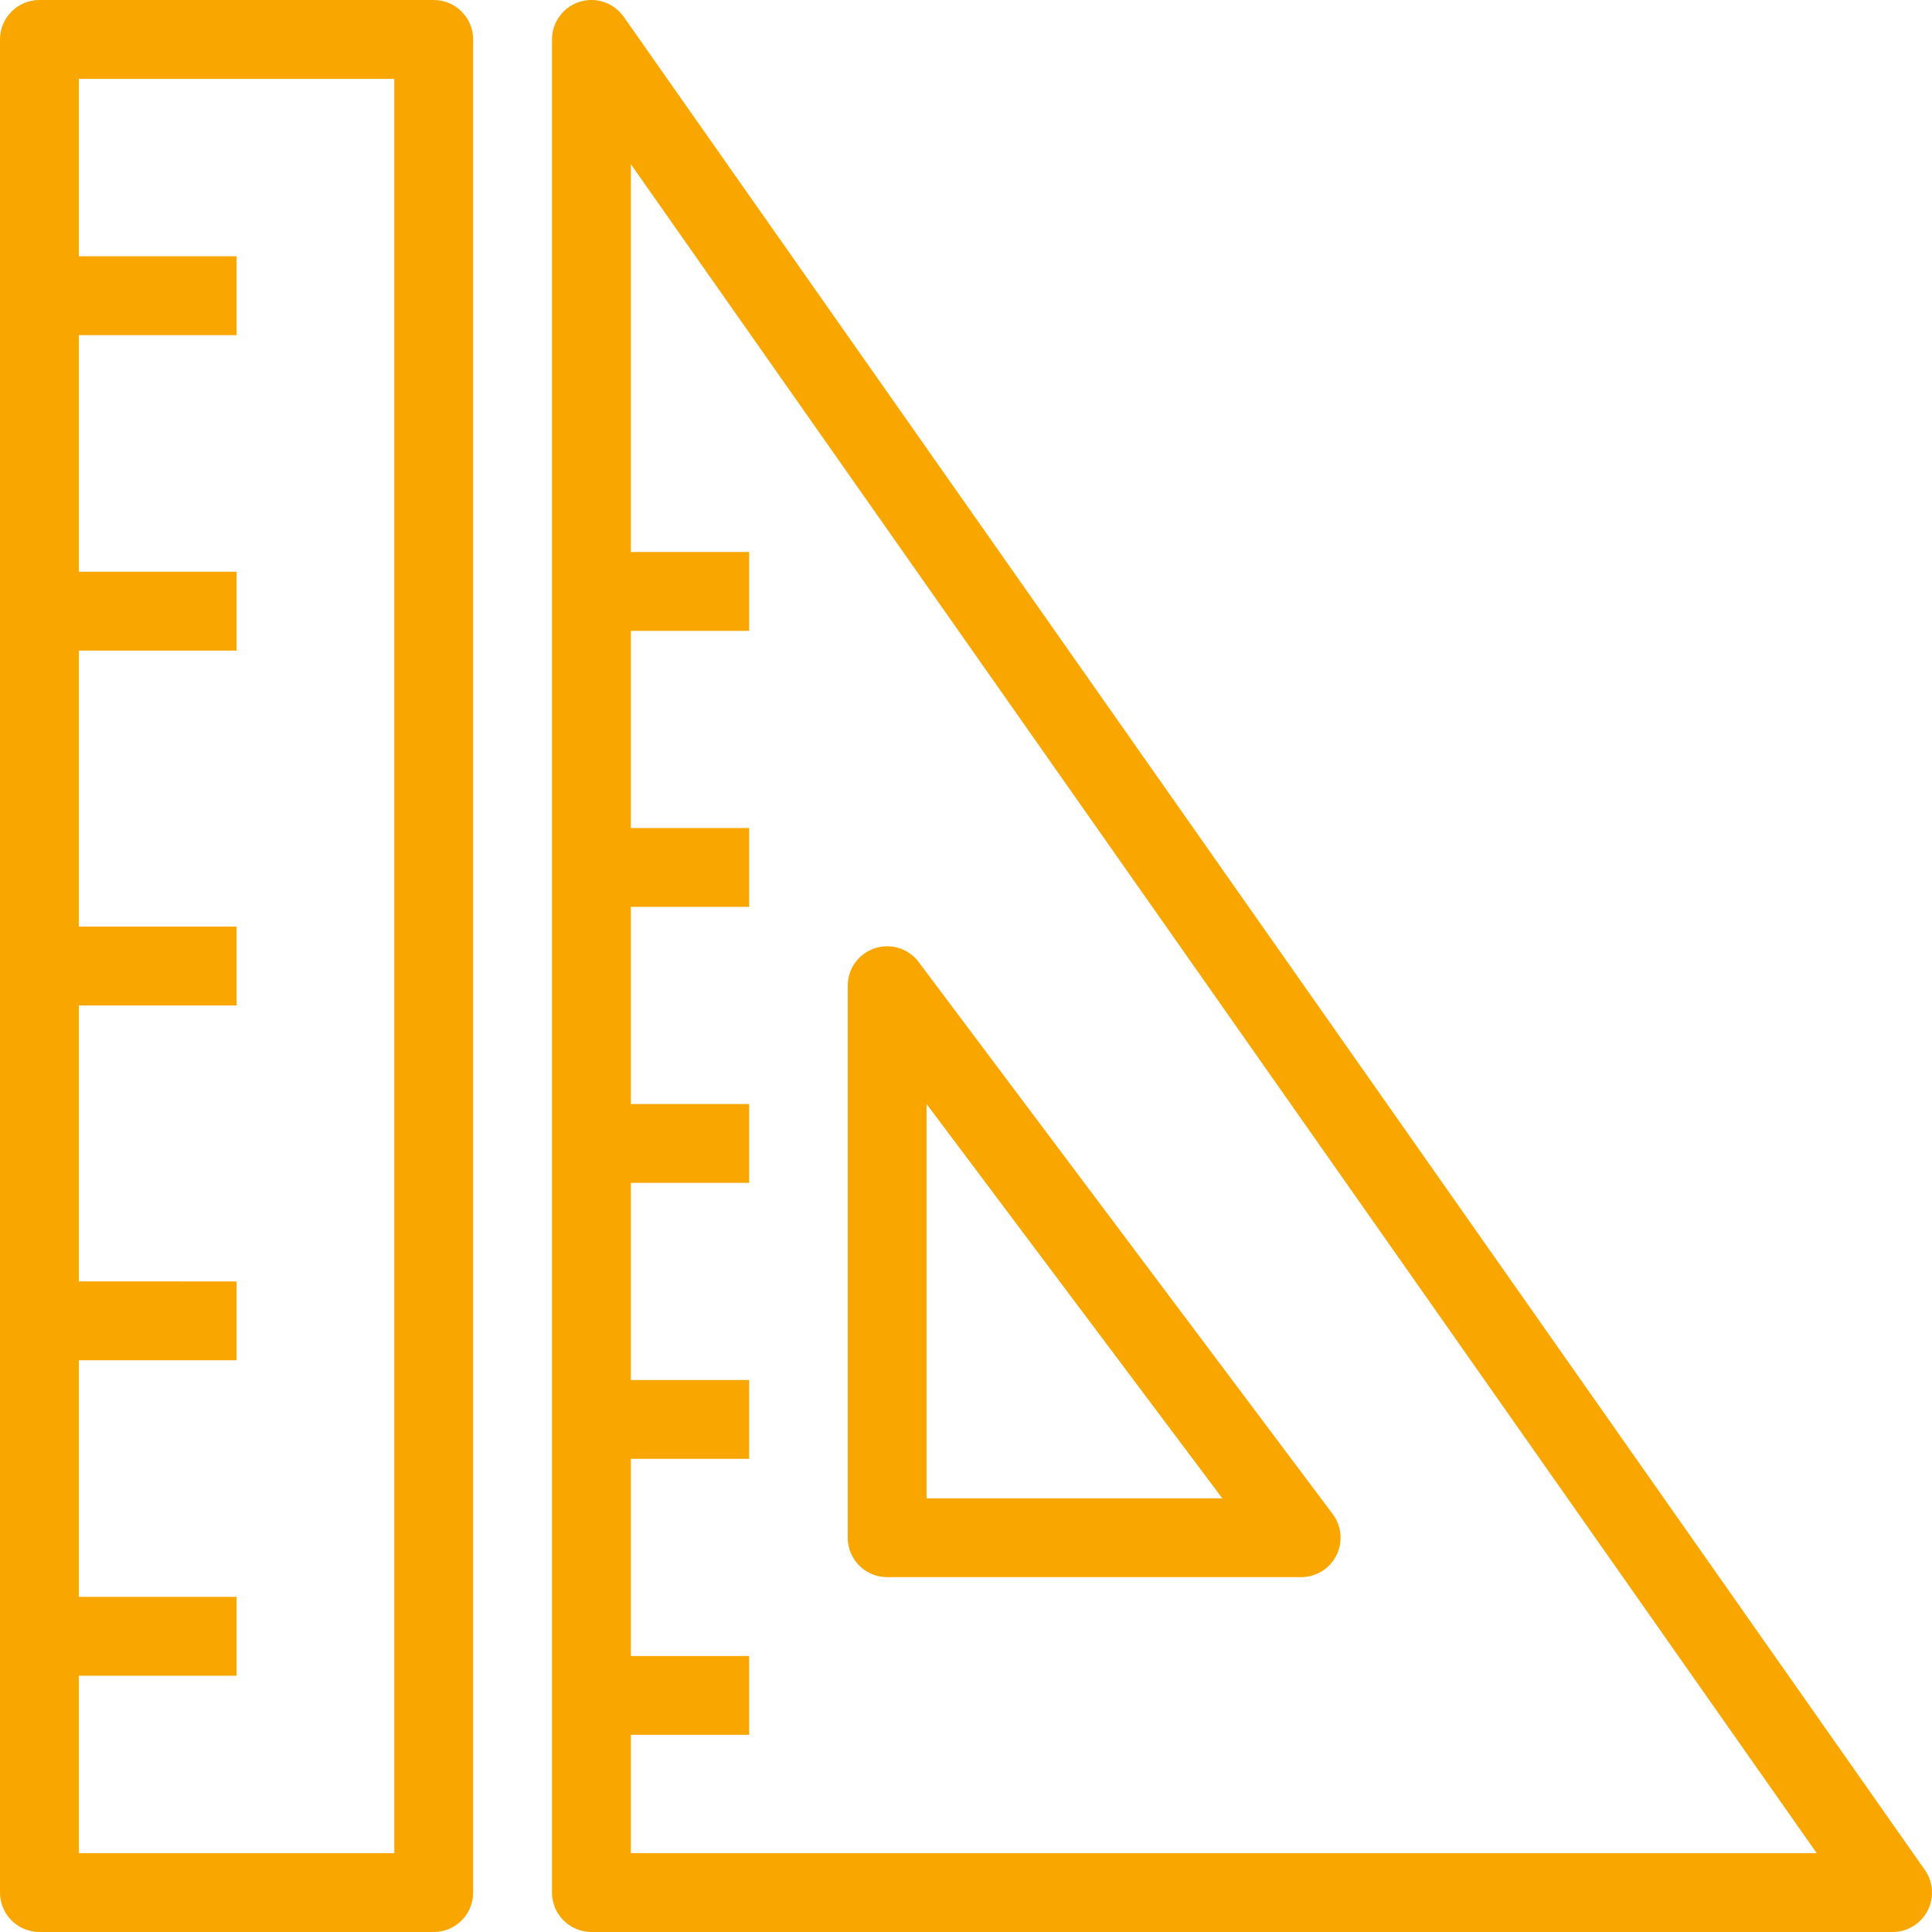 <svg xmlns="http://www.w3.org/2000/svg" xmlns:xlink="http://www.w3.org/1999/xlink" fill="#f9a600" height="800px" width="800px" version="1.1" id="Layer_1" viewBox="0 0 490 490" xml:space="preserve">
<g>
	<g>
		<g>
			<path d="M488.185,474.254l-330.001-470c-2.506-3.57-7.038-5.103-11.197-3.789S140,5.637,140,10v470c0,5.523,4.477,10,10,10h330     c3.731,0,7.152-2.078,8.873-5.388C490.594,481.301,490.328,477.307,488.185,474.254z M160,470v-30h30v-20h-30v-50h30v-20h-30v-50     h30v-20h-30v-50h30v-20h-30v-50h30v-20h-30V41.645L460.76,470H160z" fill="#f9a600"/>
			<path d="M225,400h105c3.788,0,7.25-2.14,8.944-5.528c1.694-3.388,1.328-7.442-0.944-10.472L233,244     c-2.583-3.444-7.078-4.849-11.162-3.487C217.755,241.874,215,245.696,215,250v140C215,395.523,219.477,400,225,400z M235,280     l75,100h-75V280z" fill="#f9a600"/>
			<path d="M110,0H10C4.477,0,0,4.477,0,10v470c0,5.523,4.477,10,10,10h100c5.523,0,10-4.477,10-10V10C120,4.477,115.523,0,110,0z      M100,470H20v-45h40v-20H20v-60h40v-20H20v-70h40v-20H20v-70h40v-20H20V85h40V65H20V20h80V470z" fill="#f9a600"/>
		</g>
	</g>
</g>
</svg>